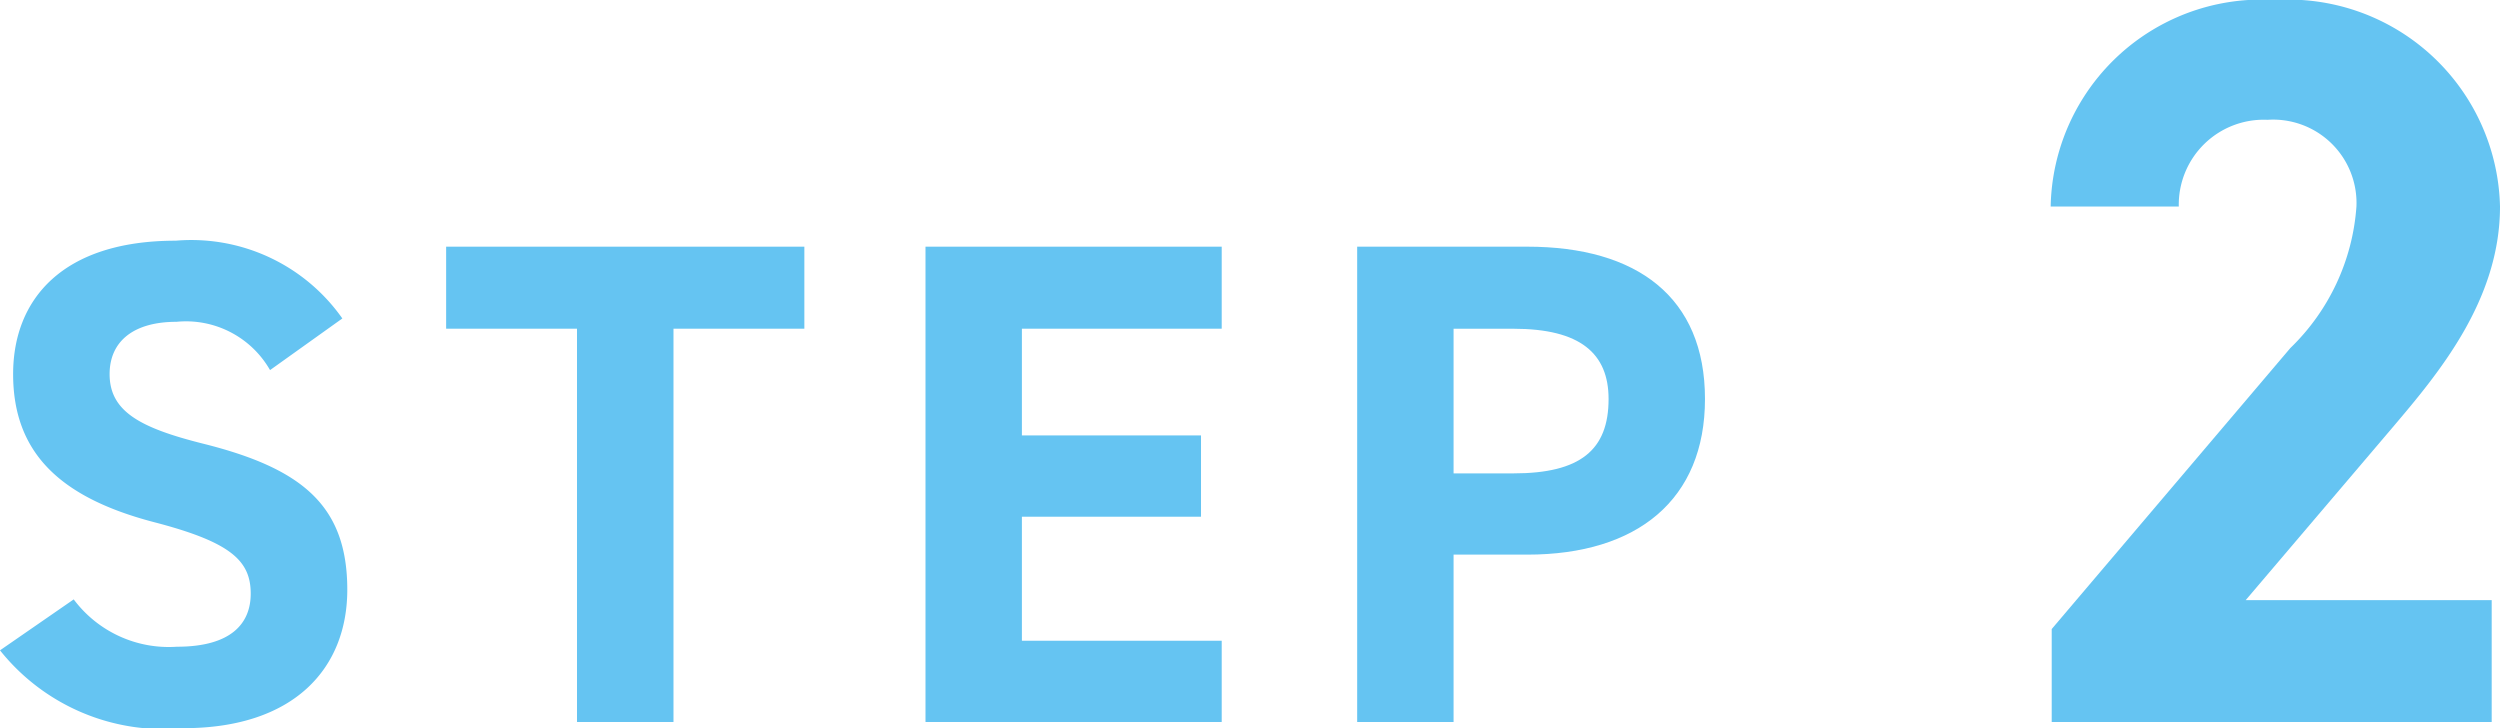 <svg xmlns="http://www.w3.org/2000/svg" viewBox="0 0 58.093 16.921"><defs><style>.cls-1{fill:#65c4f2;}</style></defs><g id="レイヤー_2" data-name="レイヤー 2"><g id="text"><path class="cls-1" d="M6.275,8.6A2.249,2.249,0,0,0,4.1,7.478c-1.008,0-1.553.463-1.553,1.215,0,.866.705,1.249,2.178,1.618,2.3.576,3.345,1.44,3.345,3.393,0,1.809-1.216,3.217-3.81,3.217A4.865,4.865,0,0,1,0,15.112l1.713-1.184a2.758,2.758,0,0,0,2.4,1.1c1.282,0,1.713-.56,1.713-1.232,0-.769-.463-1.2-2.256-1.665C1.393,11.559.305,10.519.305,8.693c0-1.744,1.152-3.1,3.777-3.1A4.289,4.289,0,0,1,7.955,7.4Z"/><path class="cls-1" d="M18.691,5.732V7.638H15.65v9.139H13.408V7.638H10.367V5.732Z"/><path class="cls-1" d="M28.389,5.732V7.638H23.746v2.48h4.162v1.889H23.746v2.882h4.643v1.888H21.506V5.732Z"/><path class="cls-1" d="M33.777,12.888v3.889h-2.24V5.732H35.49c2.545,0,4.129,1.169,4.129,3.539,0,2.336-1.568,3.617-4.129,3.617ZM35.17,11c1.553,0,2.209-.545,2.209-1.728,0-1.057-.656-1.633-2.209-1.633H33.777V11Z"/><path class="cls-1" d="M57.9,16.777H47.676v-2.16l5.545-6.529A5.07,5.07,0,0,0,54.757,4.8a1.937,1.937,0,0,0-2.065-2.016A1.974,1.974,0,0,0,50.629,4.8H47.652A4.9,4.9,0,0,1,52.86,0a4.923,4.923,0,0,1,5.233,4.8c0,2.184-1.44,3.888-2.5,5.137l-3.409,4.008H57.9Z"/></g></g></svg>